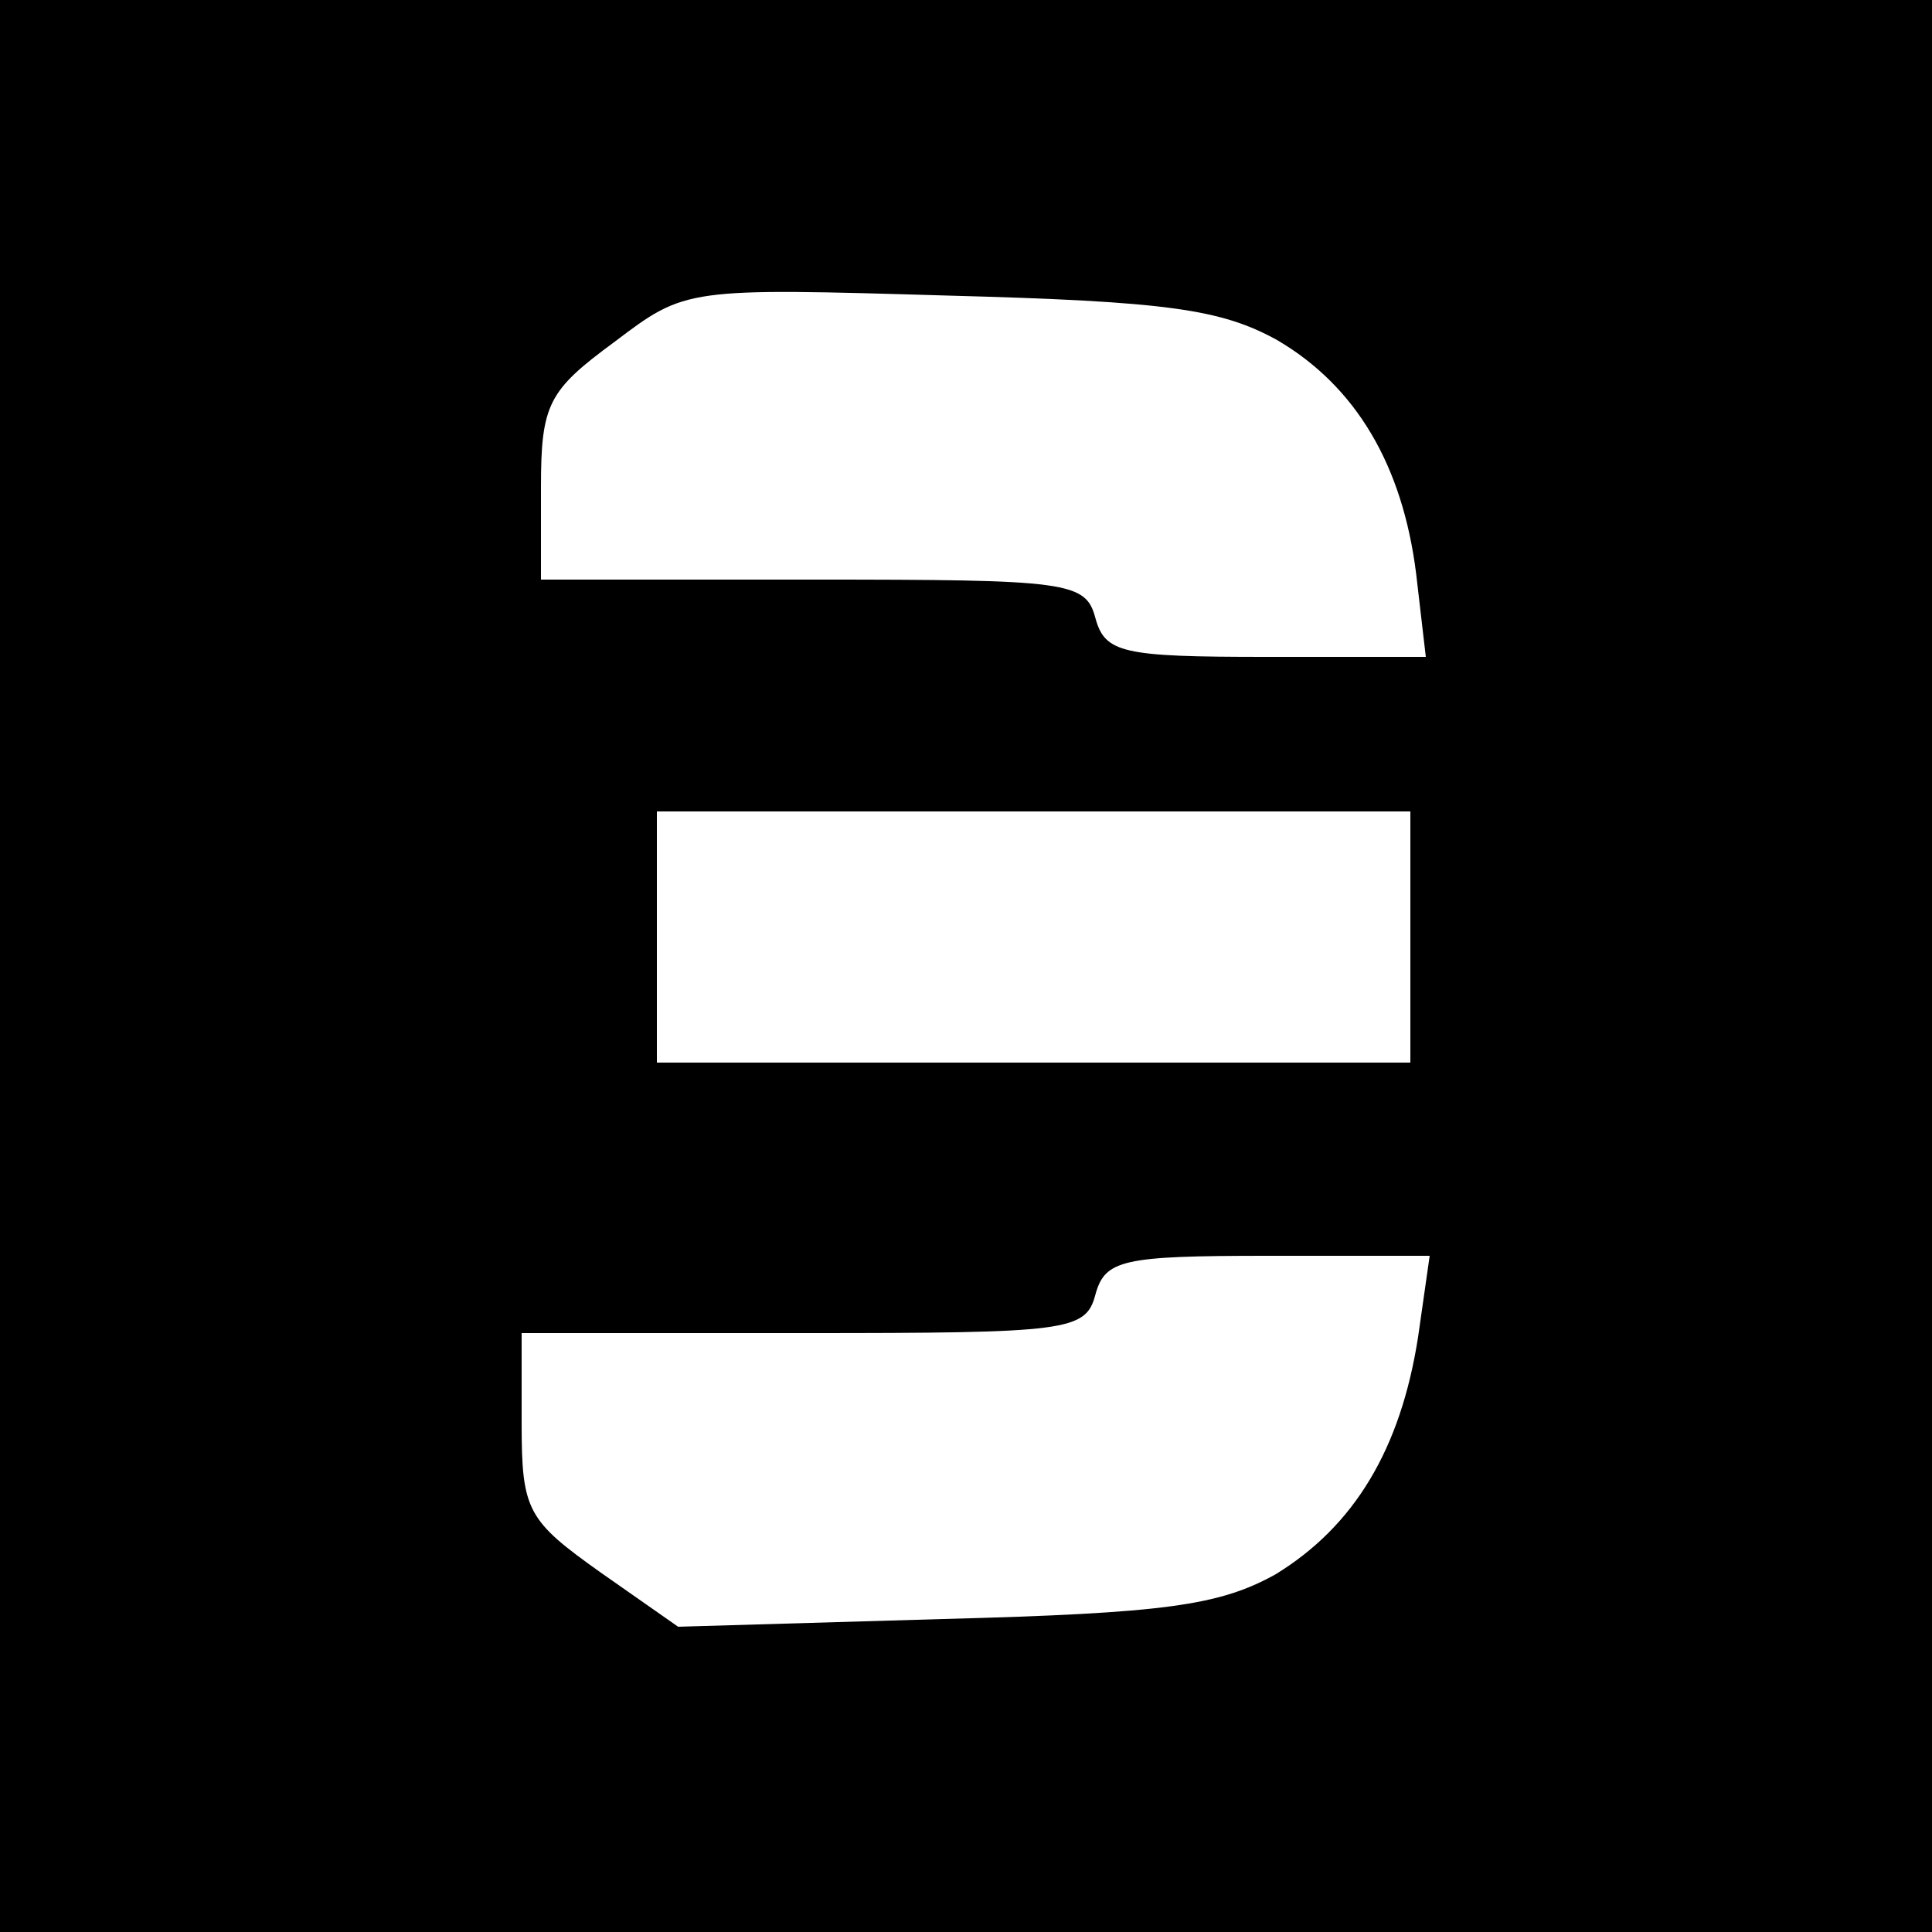 <?xml version="1.0" standalone="no"?>
<!DOCTYPE svg PUBLIC "-//W3C//DTD SVG 20010904//EN"
 "http://www.w3.org/TR/2001/REC-SVG-20010904/DTD/svg10.dtd">
<svg version="1.0" xmlns="http://www.w3.org/2000/svg"
 width="100pt" height="100pt" viewBox="0 0 100 100"
 preserveAspectRatio="xMidYMid meet">
<g transform="translate(0,100) scale(0.1,-0.1)"
fill="#000000" stroke="none">
<path d="M0 500 l0 -500 500 0 500 0 0 500 0 500 -500 0 -500 0 0 -500z m661
324 c41 -24 65 -65 72 -121 l5 -43 -83 0 c-74 0 -83 2 -88 20 -5 19 -14 20
-146 20 l-141 0 0 48 c0 43 4 50 38 75 37 28 37 28 173 24 113 -3 141 -7 170
-23z m69 -309 l0 -65 -195 0 -195 0 0 65 0 65 195 0 195 0 0 -65z m4 -207 c-9
-58 -33 -98 -74 -123 -29 -16 -57 -20 -172 -23 l-137 -4 -40 28 c-38 27 -41
32 -41 77 l0 47 146 0 c137 0 146 1 151 20 5 18 14 20 89 20 l84 0 -6 -42z"/>
</g>
</svg>
